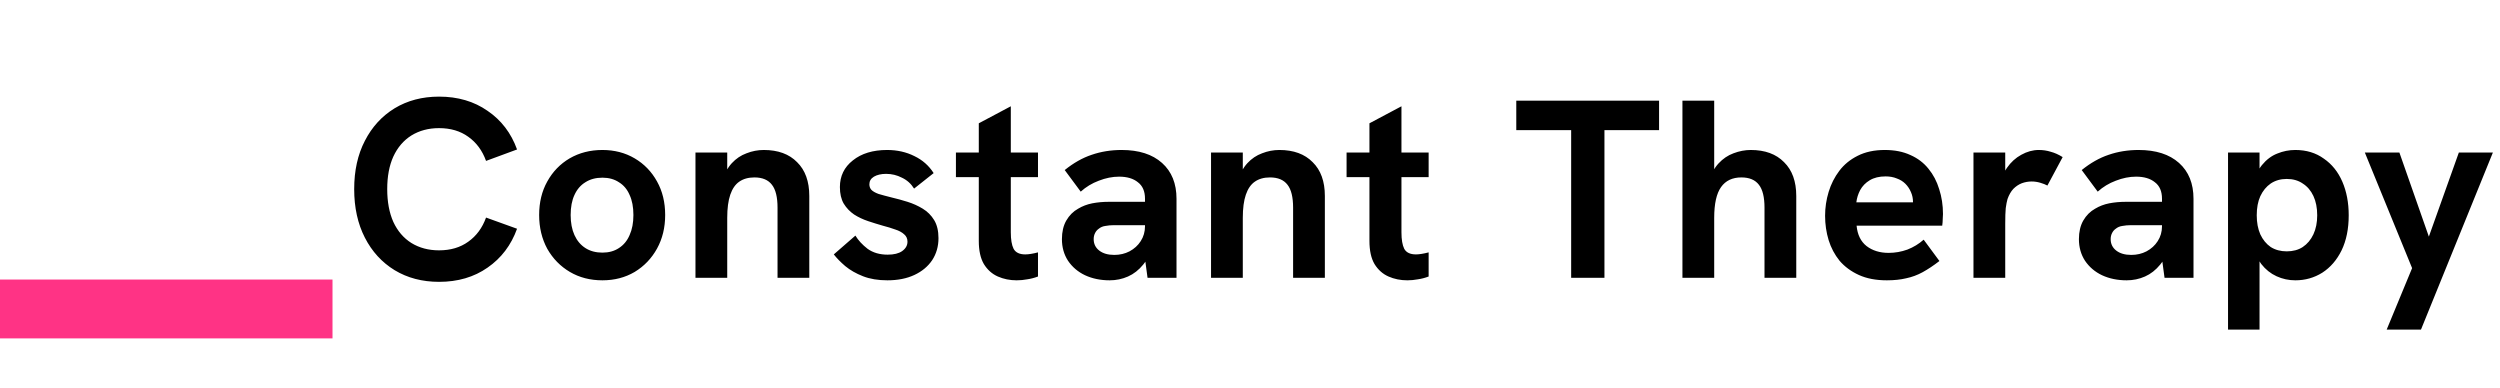 <svg width="1062" height="165" viewBox="0 0 1062 165" fill="none" xmlns="http://www.w3.org/2000/svg">
<rect y="118.75" width="141.25" height="25" fill="#FF3385"/>
<path d="M186.508 119.727C179.384 119.727 173.089 118.072 167.62 114.762C162.224 111.452 158.014 106.847 154.992 100.947C151.97 95.047 150.459 88.175 150.459 80.332C150.459 72.49 151.97 65.654 154.992 59.826C158.014 53.926 162.224 49.321 167.62 46.011C173.089 42.701 179.384 41.046 186.508 41.046C194.495 41.046 201.366 43.061 207.122 47.09C212.951 51.048 217.124 56.516 219.642 63.495L206.475 68.352C204.892 63.963 202.373 60.545 198.92 58.099C195.538 55.653 191.401 54.429 186.508 54.429C182.047 54.429 178.125 55.473 174.743 57.559C171.434 59.646 168.879 62.632 167.08 66.517C165.354 70.331 164.49 74.936 164.49 80.332C164.49 85.729 165.354 90.37 167.08 94.255C168.879 98.141 171.434 101.127 174.743 103.214C178.125 105.3 182.047 106.344 186.508 106.344C191.401 106.344 195.538 105.12 198.92 102.674C202.373 100.228 204.892 96.81 206.475 92.421L219.642 97.17C217.124 104.149 212.951 109.653 207.122 113.683C201.366 117.712 194.495 119.727 186.508 119.727ZM255.905 119.079C250.724 119.079 246.119 117.892 242.09 115.518C238.061 113.143 234.859 109.869 232.484 105.696C230.182 101.451 229.03 96.666 229.03 91.341C229.03 85.945 230.182 81.196 232.484 77.095C234.787 72.921 237.953 69.647 241.982 67.273C246.083 64.899 250.724 63.711 255.905 63.711C261.014 63.711 265.583 64.899 269.612 67.273C273.641 69.647 276.807 72.921 279.11 77.095C281.412 81.196 282.564 85.945 282.564 91.341C282.564 96.666 281.412 101.415 279.11 105.588C276.807 109.761 273.641 113.071 269.612 115.518C265.583 117.892 261.014 119.079 255.905 119.079ZM255.905 107.315C258.639 107.315 260.978 106.667 262.92 105.372C264.935 104.077 266.446 102.242 267.453 99.868C268.533 97.493 269.072 94.651 269.072 91.341C269.072 87.96 268.533 85.117 267.453 82.815C266.446 80.441 264.935 78.642 262.92 77.418C260.978 76.123 258.639 75.476 255.905 75.476C253.099 75.476 250.688 76.123 248.674 77.418C246.659 78.642 245.112 80.441 244.033 82.815C242.953 85.117 242.414 87.96 242.414 91.341C242.414 94.651 242.953 97.493 244.033 99.868C245.112 102.242 246.659 104.077 248.674 105.372C250.688 106.667 253.099 107.315 255.905 107.315ZM295.436 118V64.791H308.927V76.879L306.768 77.095C307.704 73.857 309.071 71.266 310.87 69.324C312.669 67.381 314.755 65.978 317.13 65.115C319.504 64.179 321.951 63.711 324.469 63.711C330.513 63.711 335.226 65.438 338.608 68.892C342.061 72.274 343.788 77.059 343.788 83.247V118H330.297V88.211C330.297 83.75 329.506 80.512 327.923 78.498C326.34 76.411 323.857 75.368 320.475 75.368C317.885 75.368 315.727 75.979 314 77.203C312.345 78.354 311.086 80.189 310.222 82.707C309.359 85.225 308.927 88.499 308.927 92.529V118H295.436ZM376.972 119.079C373.014 119.079 369.56 118.504 366.61 117.352C363.66 116.201 361.142 114.762 359.055 113.035C357.041 111.308 355.422 109.653 354.198 108.07L363.372 100.084C364.596 102.098 366.323 103.969 368.553 105.696C370.856 107.351 373.698 108.178 377.08 108.178C379.742 108.178 381.792 107.675 383.232 106.667C384.743 105.588 385.498 104.257 385.498 102.674C385.498 101.379 385.03 100.336 384.095 99.544C383.16 98.681 381.9 97.997 380.317 97.493C378.734 96.918 376.972 96.378 375.029 95.874C373.014 95.299 370.928 94.651 368.769 93.932C366.61 93.212 364.632 92.277 362.833 91.126C361.034 89.902 359.559 88.355 358.408 86.484C357.328 84.614 356.789 82.275 356.789 79.469C356.789 74.792 358.624 71.015 362.293 68.136C365.963 65.186 370.82 63.711 376.864 63.711C381.109 63.711 384.958 64.575 388.412 66.302C391.866 67.957 394.6 70.367 396.615 73.533L388.304 80.117C387.009 78.03 385.282 76.483 383.124 75.476C381.037 74.396 378.806 73.857 376.432 73.857C374.345 73.857 372.618 74.252 371.251 75.044C369.956 75.835 369.309 76.915 369.309 78.282C369.309 79.217 369.596 80.009 370.172 80.656C370.82 81.304 371.827 81.879 373.194 82.383C374.633 82.815 376.504 83.319 378.806 83.894C380.965 84.398 383.196 85.01 385.498 85.729C387.801 86.449 389.959 87.42 391.974 88.643C393.989 89.866 395.607 91.485 396.831 93.5C398.054 95.515 398.666 98.069 398.666 101.163C398.666 104.689 397.766 107.819 395.967 110.553C394.168 113.215 391.65 115.302 388.412 116.813C385.174 118.324 381.361 119.079 376.972 119.079ZM431.873 119.079C428.995 119.079 426.333 118.54 423.886 117.46C421.44 116.381 419.461 114.618 417.95 112.172C416.511 109.725 415.792 106.452 415.792 102.35V52.379L429.391 45.148V98.681C429.391 101.775 429.787 104.113 430.578 105.696C431.442 107.279 433.096 108.07 435.543 108.07C436.262 108.07 437.054 107.999 437.917 107.855C438.853 107.711 439.86 107.495 440.939 107.207V117.46C439.428 118.036 437.917 118.432 436.406 118.648C434.895 118.935 433.384 119.079 431.873 119.079ZM406.078 75.26V64.791H440.939V75.26H406.078ZM487.477 118L486.398 110.013V84.434C486.398 81.268 485.391 78.93 483.376 77.418C481.433 75.835 478.771 75.044 475.389 75.044C472.583 75.044 469.705 75.62 466.755 76.771C463.877 77.85 461.322 79.397 459.092 81.412L452.292 72.238C456.034 69.216 459.847 67.057 463.733 65.762C467.69 64.395 471.935 63.711 476.468 63.711C483.808 63.711 489.528 65.546 493.629 69.216C497.731 72.885 499.781 77.958 499.781 84.434V118H487.477ZM471.396 119.079C467.51 119.079 464.021 118.36 460.927 116.921C457.905 115.482 455.494 113.431 453.695 110.769C451.968 108.106 451.105 105.048 451.105 101.595C451.105 98.501 451.717 95.874 452.94 93.716C454.235 91.485 455.926 89.794 458.012 88.643C459.811 87.564 461.79 86.808 463.949 86.377C466.179 85.945 468.554 85.729 471.072 85.729H487.585V95.659H473.015C471.863 95.659 470.712 95.766 469.561 95.982C468.482 96.126 467.546 96.522 466.755 97.17C466.035 97.673 465.496 98.321 465.136 99.112C464.776 99.832 464.596 100.659 464.596 101.595C464.596 103.609 465.388 105.228 466.971 106.452C468.554 107.675 470.676 108.286 473.339 108.286C475.713 108.286 477.872 107.783 479.814 106.775C481.829 105.696 483.412 104.257 484.563 102.458C485.786 100.587 486.398 98.465 486.398 96.09L489.96 103.214C489.024 106.955 487.585 110.013 485.643 112.388C483.772 114.69 481.613 116.381 479.167 117.46C476.72 118.54 474.13 119.079 471.396 119.079ZM514.449 118V64.791H527.94V76.879L525.781 77.095C526.717 73.857 528.084 71.266 529.883 69.324C531.682 67.381 533.768 65.978 536.143 65.115C538.517 64.179 540.963 63.711 543.482 63.711C549.526 63.711 554.239 65.438 557.621 68.892C561.074 72.274 562.801 77.059 562.801 83.247V118H549.31V88.211C549.31 83.75 548.519 80.512 546.936 78.498C545.353 76.411 542.87 75.368 539.488 75.368C536.898 75.368 534.74 75.979 533.013 77.203C531.358 78.354 530.099 80.189 529.235 82.707C528.372 85.225 527.94 88.499 527.94 92.529V118H514.449ZM597.819 119.079C594.941 119.079 592.279 118.54 589.833 117.46C587.386 116.381 585.407 114.618 583.896 112.172C582.457 109.725 581.738 106.452 581.738 102.35V52.379L595.337 45.148V98.681C595.337 101.775 595.733 104.113 596.524 105.696C597.388 107.279 599.043 108.07 601.489 108.07C602.209 108.07 603 107.999 603.863 107.855C604.799 107.711 605.806 107.495 606.885 107.207V117.46C605.374 118.036 603.863 118.432 602.352 118.648C600.841 118.935 599.33 119.079 597.819 119.079ZM572.024 75.26V64.791H606.885V75.26H572.024ZM667.429 118V55.293H644.116V42.773H704.773V55.293H681.568V118H667.429ZM714.7 118V42.773H728.192V76.879L725.925 77.203C726.861 73.965 728.228 71.374 730.026 69.432C731.897 67.417 734.02 65.978 736.394 65.115C738.841 64.179 741.287 63.711 743.734 63.711C749.778 63.711 754.491 65.438 757.872 68.892C761.326 72.274 763.053 77.059 763.053 83.247V118H749.562V88.211C749.562 83.75 748.77 80.512 747.187 78.498C745.604 76.411 743.122 75.368 739.74 75.368C735.927 75.368 733.049 76.735 731.106 79.469C729.163 82.203 728.192 86.556 728.192 92.529V118H714.7ZM801.525 119.079C796.92 119.079 792.962 118.324 789.653 116.813C786.343 115.302 783.609 113.287 781.45 110.769C779.363 108.178 777.816 105.264 776.809 102.026C775.802 98.717 775.298 95.263 775.298 91.665C775.298 88.211 775.802 84.83 776.809 81.52C777.816 78.21 779.327 75.224 781.342 72.562C783.357 69.899 785.947 67.777 789.113 66.194C792.351 64.539 796.2 63.711 800.661 63.711C804.835 63.711 808.468 64.431 811.562 65.87C814.656 67.237 817.211 69.18 819.225 71.698C821.24 74.145 822.751 77.023 823.758 80.332C824.838 83.642 825.377 87.168 825.377 90.91C825.377 91.413 825.341 92.133 825.269 93.068C825.269 93.932 825.197 94.867 825.054 95.874H788.681C789.041 99.688 790.444 102.566 792.89 104.509C795.409 106.452 798.539 107.423 802.28 107.423C805.015 107.423 807.677 106.955 810.267 106.02C812.857 105.012 815.16 103.609 817.175 101.811L823.866 110.877C821.348 112.819 818.973 114.402 816.743 115.626C814.512 116.849 812.174 117.712 809.727 118.216C807.353 118.791 804.619 119.079 801.525 119.079ZM812.102 89.183C812.246 88.607 812.354 88.031 812.426 87.456C812.57 86.88 812.642 86.341 812.642 85.837C812.642 84.326 812.354 82.923 811.778 81.628C811.203 80.261 810.411 79.073 809.404 78.066C808.396 77.059 807.173 76.303 805.734 75.799C804.367 75.224 802.784 74.936 800.985 74.936C798.323 74.936 796.092 75.476 794.294 76.555C792.495 77.634 791.128 79.037 790.192 80.764C789.329 82.419 788.789 84.146 788.573 85.945H816.635L812.102 89.183ZM838.331 118V64.791H851.822V79.253L849.771 79.469C849.987 76.375 850.922 73.641 852.577 71.266C854.232 68.892 856.247 67.057 858.621 65.762C861.068 64.395 863.55 63.711 866.069 63.711C867.867 63.711 869.558 63.963 871.141 64.467C872.796 64.899 874.487 65.654 876.214 66.733L869.738 78.822C868.947 78.39 867.939 77.994 866.716 77.634C865.493 77.275 864.27 77.095 863.046 77.095C861.607 77.095 860.204 77.347 858.837 77.85C857.542 78.354 856.355 79.145 855.276 80.225C854.268 81.304 853.441 82.743 852.793 84.542C852.505 85.549 852.254 86.844 852.038 88.427C851.894 89.938 851.822 92.169 851.822 95.119V118H838.331ZM919.495 118L918.416 110.013V84.434C918.416 81.268 917.409 78.93 915.394 77.418C913.451 75.835 910.789 75.044 907.407 75.044C904.601 75.044 901.723 75.62 898.773 76.771C895.895 77.85 893.34 79.397 891.11 81.412L884.31 72.238C888.052 69.216 891.865 67.057 895.751 65.762C899.708 64.395 903.954 63.711 908.487 63.711C915.826 63.711 921.546 65.546 925.647 69.216C929.749 72.885 931.799 77.958 931.799 84.434V118H919.495ZM903.414 119.079C899.528 119.079 896.039 118.36 892.945 116.921C889.923 115.482 887.512 113.431 885.713 110.769C883.987 108.106 883.123 105.048 883.123 101.595C883.123 98.501 883.735 95.874 884.958 93.716C886.253 91.485 887.944 89.794 890.031 88.643C891.829 87.564 893.808 86.808 895.967 86.377C898.197 85.945 900.572 85.729 903.09 85.729H919.603V95.659H905.033C903.882 95.659 902.73 95.766 901.579 95.982C900.5 96.126 899.564 96.522 898.773 97.17C898.053 97.673 897.514 98.321 897.154 99.112C896.794 99.832 896.614 100.659 896.614 101.595C896.614 103.609 897.406 105.228 898.989 106.452C900.572 107.675 902.694 108.286 905.357 108.286C907.731 108.286 909.89 107.783 911.832 106.775C913.847 105.696 915.43 104.257 916.581 102.458C917.805 100.587 918.416 98.465 918.416 96.09L921.978 103.214C921.042 106.955 919.603 110.013 917.661 112.388C915.79 114.69 913.631 116.381 911.185 117.46C908.738 118.54 906.148 119.079 903.414 119.079ZM946.467 140.018V64.791H959.85V79.037L956.612 80.117C957.548 75.871 958.951 72.562 960.821 70.187C962.764 67.813 964.959 66.158 967.405 65.222C969.852 64.215 972.406 63.711 975.068 63.711C979.745 63.711 983.775 64.935 987.156 67.381C990.61 69.755 993.236 73.029 995.035 77.203C996.834 81.376 997.733 86.125 997.733 91.449C997.733 97.206 996.726 102.17 994.711 106.344C992.697 110.445 989.962 113.611 986.509 115.841C983.055 118 979.241 119.079 975.068 119.079C972.262 119.079 969.6 118.504 967.081 117.352C964.563 116.201 962.404 114.474 960.606 112.172C958.879 109.797 957.692 106.811 957.044 103.214L959.85 103.645V140.018H946.467ZM971.399 106.775C974.061 106.775 976.327 106.164 978.198 104.941C980.141 103.645 981.652 101.847 982.731 99.544C983.811 97.242 984.35 94.543 984.35 91.449C984.35 88.283 983.811 85.549 982.731 83.247C981.652 80.944 980.141 79.181 978.198 77.958C976.327 76.663 974.061 76.015 971.399 76.015C968.808 76.015 966.542 76.663 964.599 77.958C962.728 79.253 961.253 81.052 960.174 83.355C959.167 85.585 958.663 88.283 958.663 91.449C958.663 94.543 959.167 97.242 960.174 99.544C961.253 101.847 962.728 103.645 964.599 104.941C966.542 106.164 968.808 106.775 971.399 106.775ZM1013.86 140.018L1024.66 113.899L1004.58 64.791H1019.26L1031.78 100.515L1044.52 64.791H1058.98L1028.43 140.018H1013.86Z" fill="black"/>
</svg>
